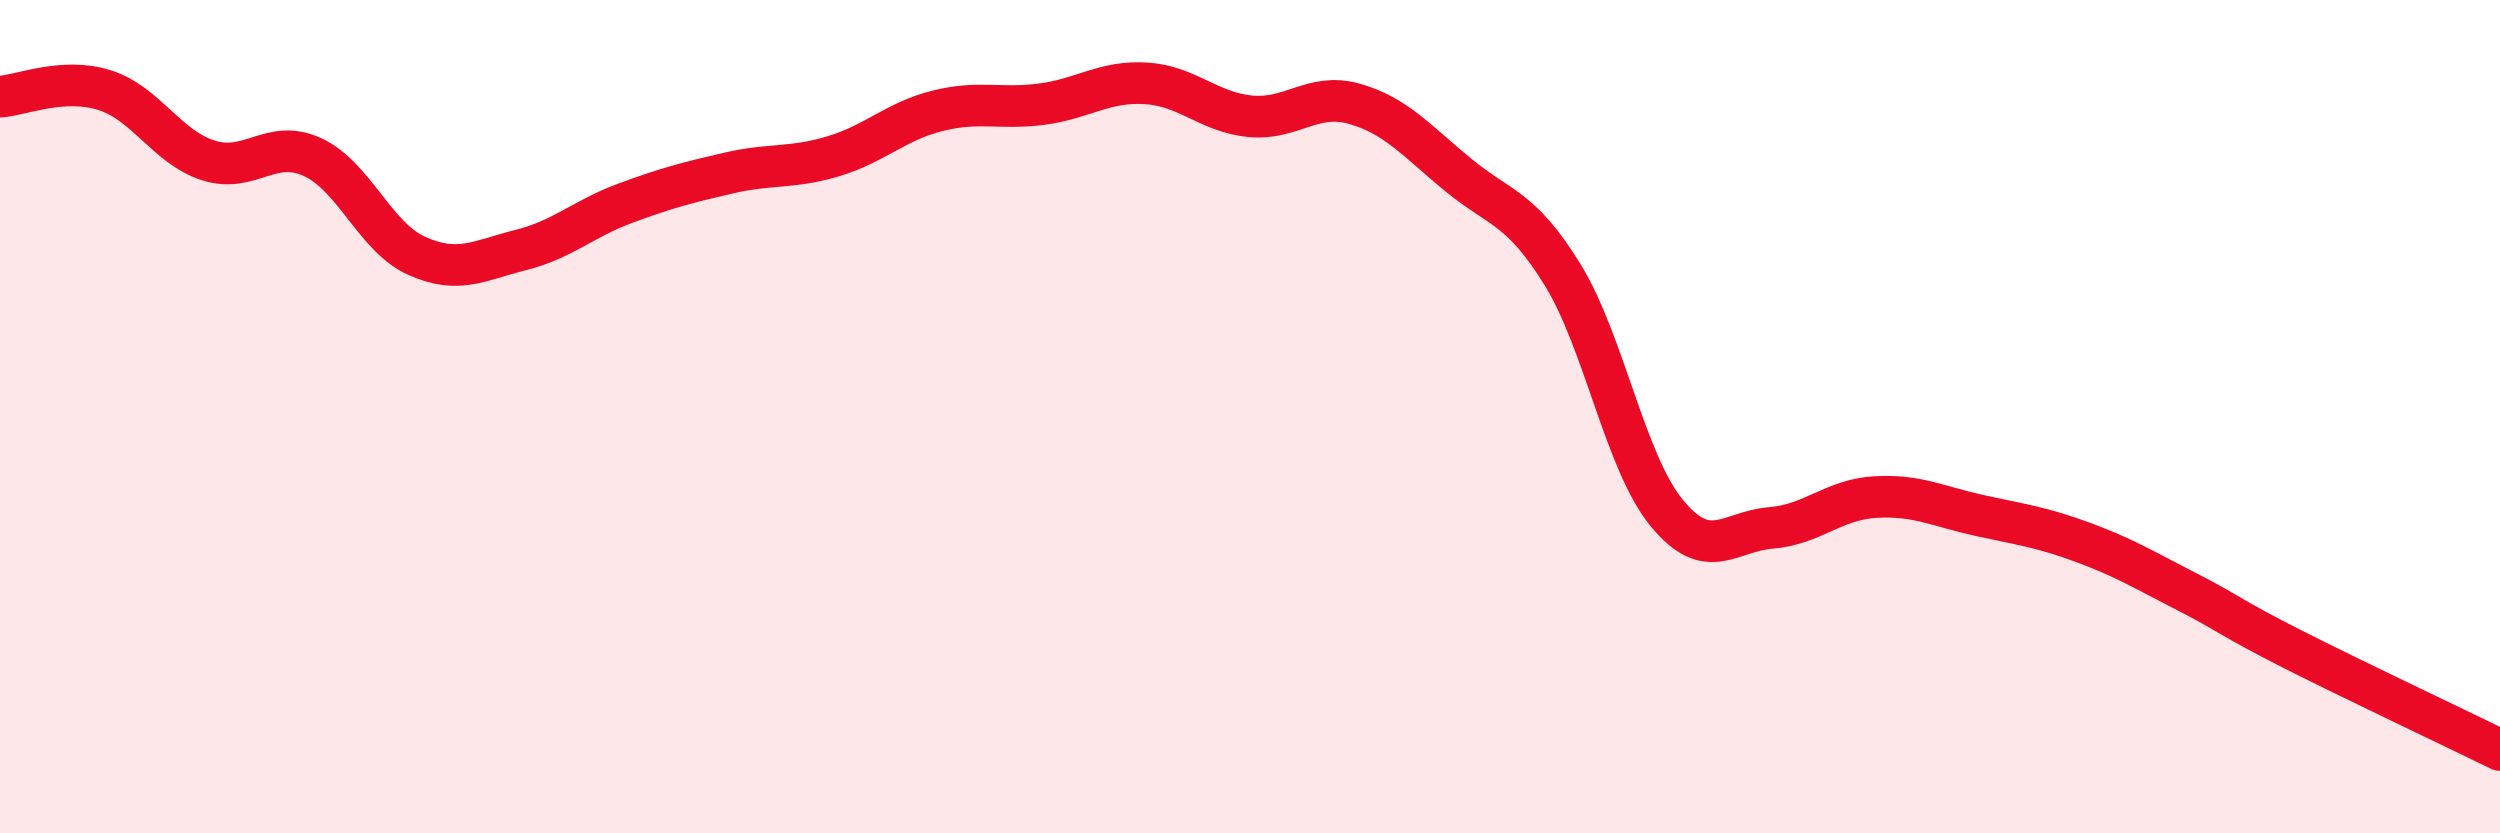 
    <svg width="60" height="20" viewBox="0 0 60 20" xmlns="http://www.w3.org/2000/svg">
      <path
        d="M 0,2.32 C 0.5,2.29 1.5,1.85 2.5,2.16 C 3.5,2.47 4,3.53 5,3.85 C 6,4.17 6.5,3.31 7.5,3.77 C 8.5,4.23 9,5.69 10,6.14 C 11,6.59 11.5,6.25 12.5,6 C 13.5,5.75 14,5.25 15,4.88 C 16,4.51 16.5,4.38 17.5,4.15 C 18.5,3.92 19,4.05 20,3.75 C 21,3.45 21.5,2.91 22.5,2.66 C 23.5,2.41 24,2.63 25,2.5 C 26,2.37 26.5,1.94 27.5,2 C 28.5,2.06 29,2.69 30,2.79 C 31,2.89 31.5,2.21 32.5,2.49 C 33.5,2.77 34,3.38 35,4.2 C 36,5.02 36.5,4.97 37.5,6.59 C 38.5,8.21 39,11.09 40,12.31 C 41,13.53 41.5,12.75 42.5,12.67 C 43.5,12.59 44,11.99 45,11.93 C 46,11.87 46.5,12.15 47.5,12.37 C 48.5,12.59 49,12.65 50,13.02 C 51,13.39 51.5,13.7 52.5,14.21 C 53.5,14.72 53.5,14.81 55,15.57 C 56.5,16.33 59,17.51 60,18L60 20L0 20Z"
        fill="#EB0A25"
        opacity="0.1"
        stroke-linecap="round"
        stroke-linejoin="round"
      />
      <path
        d="M 0,2.32 C 0.5,2.29 1.5,1.85 2.5,2.16 C 3.5,2.47 4,3.53 5,3.85 C 6,4.17 6.5,3.31 7.5,3.77 C 8.5,4.23 9,5.69 10,6.14 C 11,6.59 11.5,6.25 12.5,6 C 13.5,5.75 14,5.25 15,4.88 C 16,4.51 16.5,4.38 17.5,4.15 C 18.5,3.92 19,4.05 20,3.75 C 21,3.45 21.5,2.91 22.5,2.66 C 23.5,2.41 24,2.63 25,2.5 C 26,2.37 26.5,1.94 27.5,2 C 28.5,2.06 29,2.69 30,2.79 C 31,2.89 31.5,2.21 32.5,2.49 C 33.5,2.77 34,3.38 35,4.2 C 36,5.02 36.5,4.97 37.5,6.59 C 38.5,8.21 39,11.09 40,12.31 C 41,13.53 41.5,12.75 42.5,12.67 C 43.5,12.59 44,11.99 45,11.93 C 46,11.87 46.5,12.15 47.5,12.37 C 48.5,12.59 49,12.65 50,13.02 C 51,13.39 51.5,13.7 52.5,14.21 C 53.5,14.72 53.5,14.81 55,15.57 C 56.5,16.33 59,17.51 60,18"
        stroke="#EB0A25"
        stroke-width="1"
        fill="none"
        stroke-linecap="round"
        stroke-linejoin="round"
      />
    </svg>
  